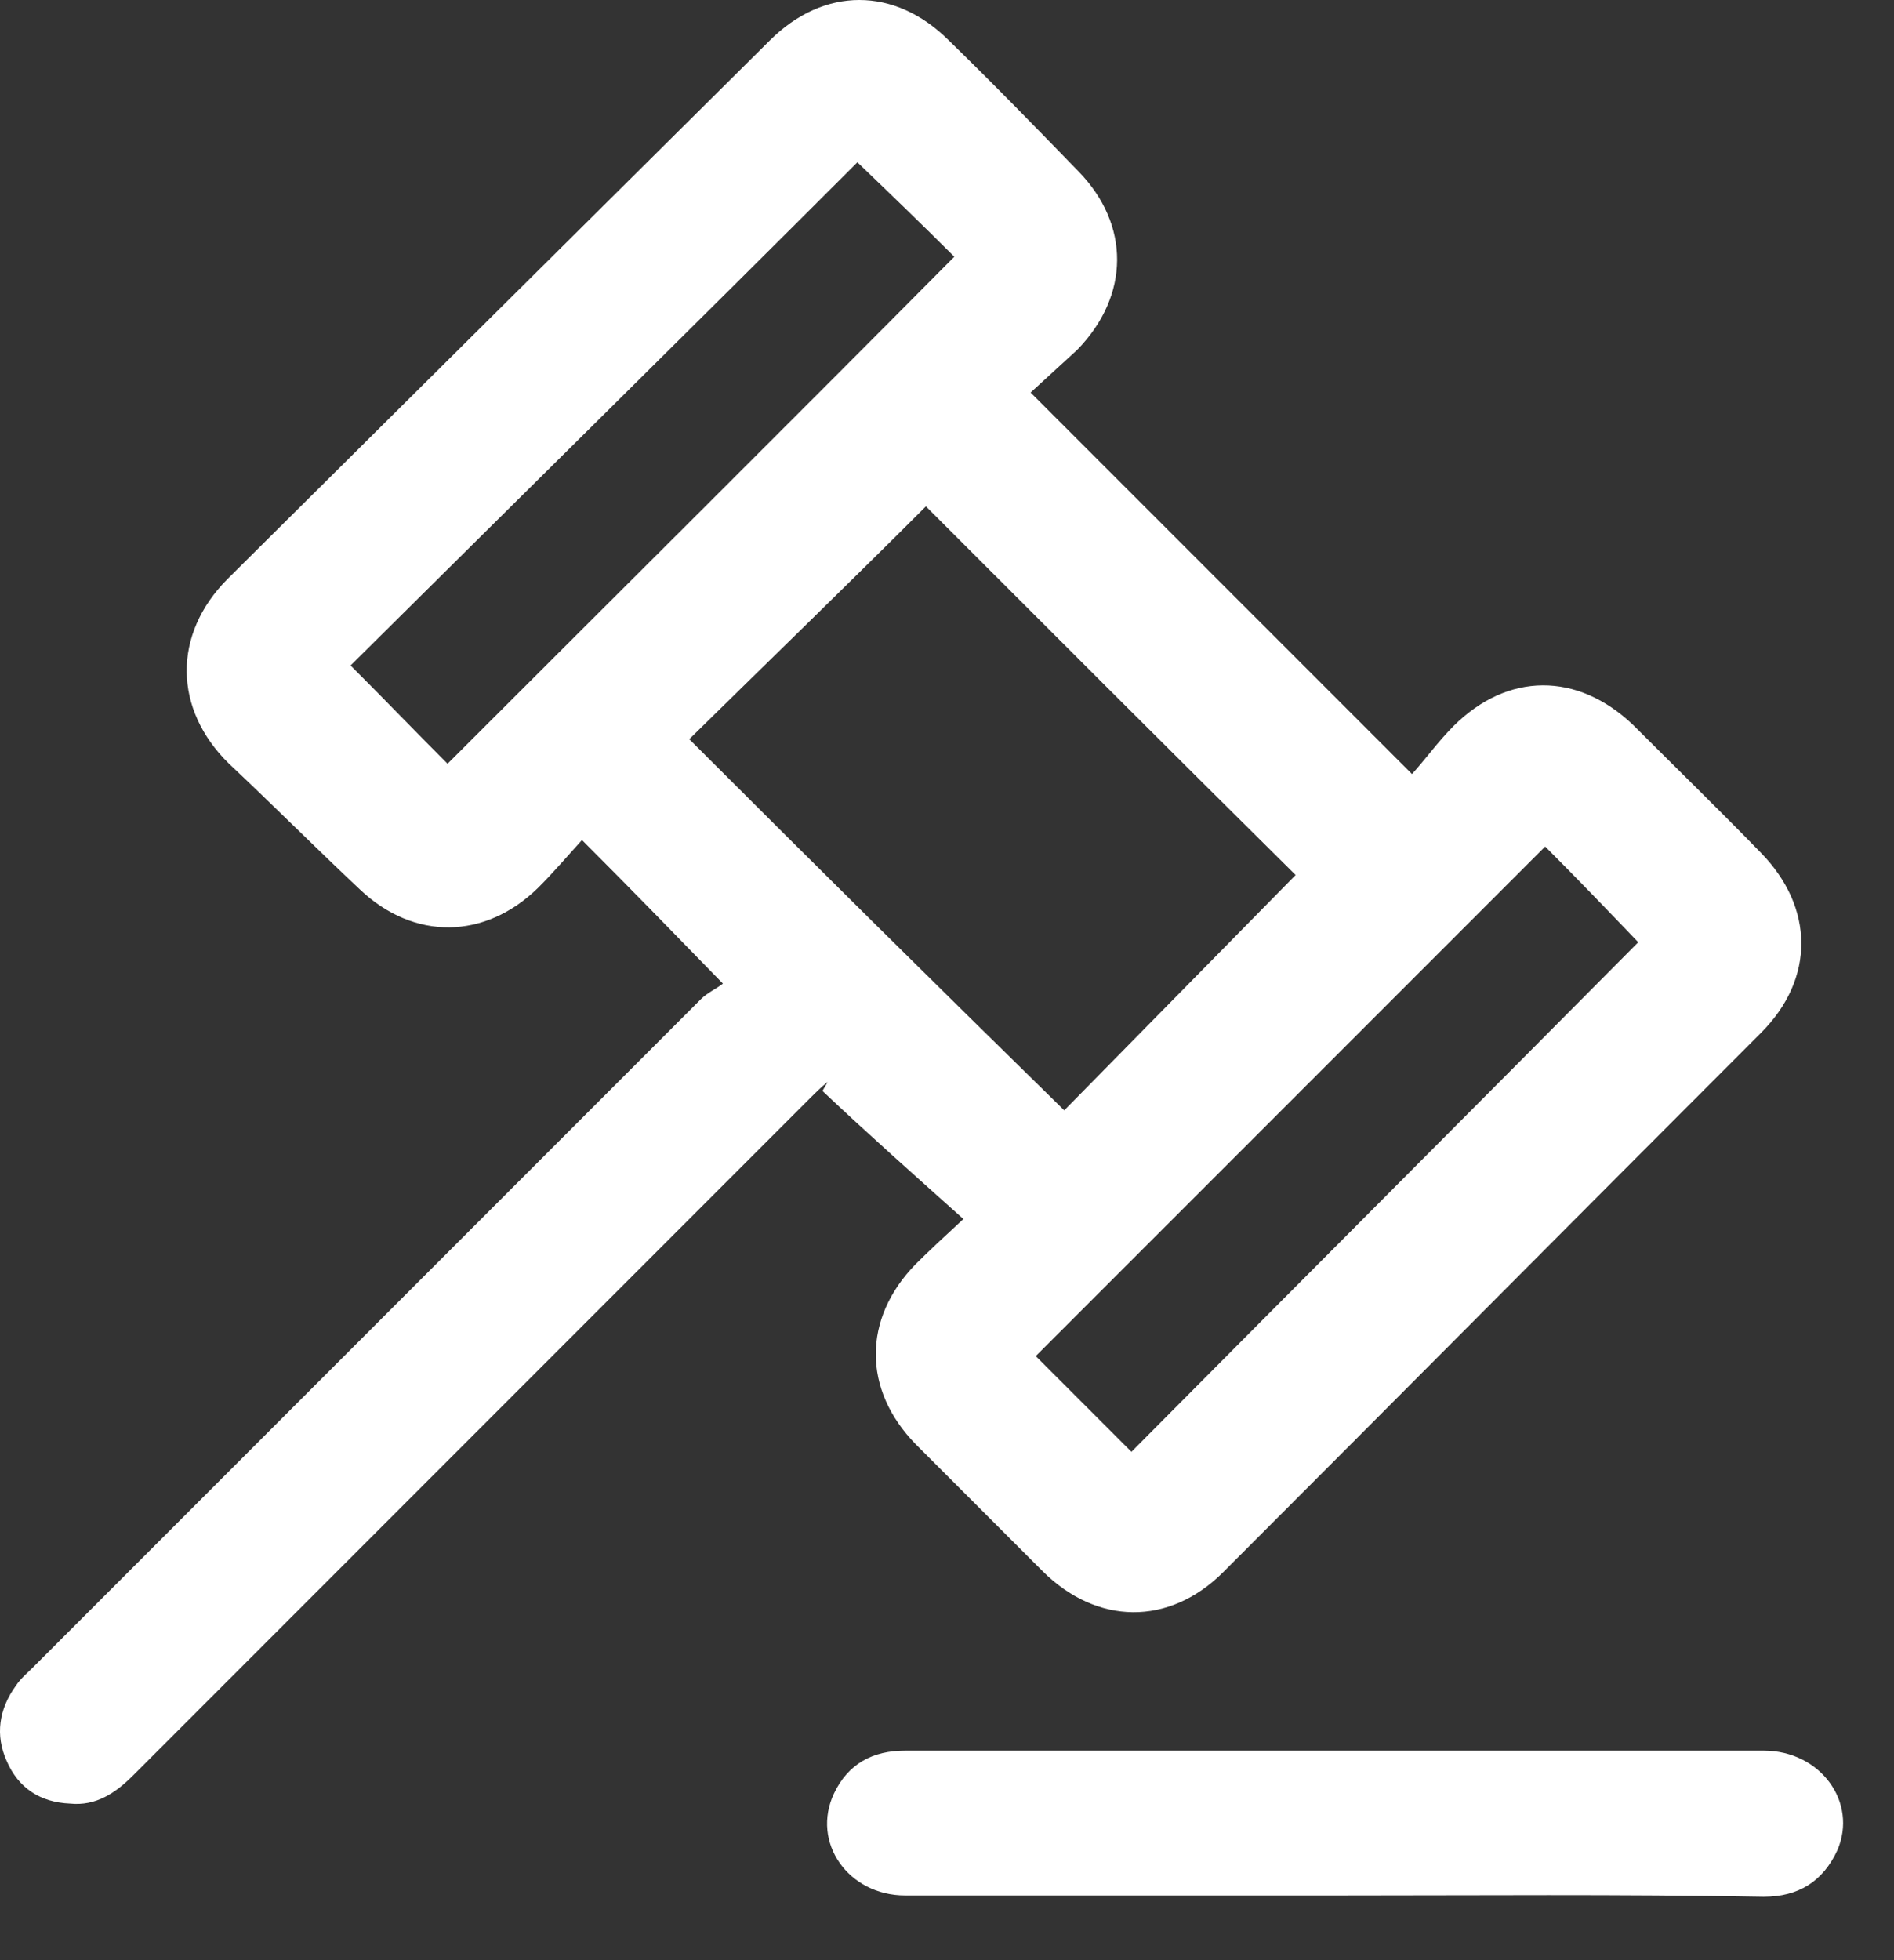 <?xml version="1.0" encoding="UTF-8"?> <svg xmlns="http://www.w3.org/2000/svg" width="29" height="30" viewBox="0 0 29 30" fill="none"><rect x="0" y="0" width="29" height="30" fill="#333333" stroke="none"/><path d="M11.069 15.054C10.317 14.282 9.644 13.589 8.911 12.857C8.694 13.095 8.476 13.352 8.238 13.589C7.427 14.381 6.338 14.401 5.506 13.609C4.833 12.976 4.18 12.322 3.507 11.689C2.656 10.858 2.636 9.71 3.487 8.858C6.259 6.107 9.01 3.375 11.782 0.624C12.613 -0.208 13.702 -0.208 14.533 0.624C15.206 1.277 15.859 1.95 16.513 2.623C17.305 3.434 17.305 4.523 16.493 5.355C16.255 5.572 16.018 5.79 15.78 6.008C17.72 7.948 19.62 9.848 21.62 11.847C21.818 11.63 22.016 11.353 22.253 11.115C23.085 10.284 24.154 10.284 25.005 11.095C25.658 11.748 26.331 12.402 26.965 13.055C27.776 13.886 27.796 14.975 26.965 15.806C24.213 18.558 21.481 21.31 18.73 24.061C17.898 24.892 16.79 24.873 15.958 24.041C15.305 23.388 14.672 22.755 14.018 22.101C13.207 21.27 13.207 20.181 14.018 19.35C14.236 19.132 14.474 18.914 14.751 18.657C13.999 17.984 13.286 17.351 12.593 16.697C12.613 16.658 12.653 16.598 12.672 16.559C12.573 16.638 12.474 16.737 12.375 16.836C8.931 20.28 5.487 23.725 2.042 27.169C1.765 27.446 1.468 27.644 1.072 27.604C0.617 27.585 0.281 27.367 0.102 26.951C-0.076 26.555 -0.016 26.159 0.241 25.803C0.32 25.684 0.419 25.605 0.518 25.506C3.923 22.101 7.328 18.697 10.732 15.292C10.831 15.193 10.97 15.133 11.069 15.054ZM10.554 11.313C12.474 13.233 14.375 15.114 16.295 16.994C17.483 15.787 18.67 14.579 19.838 13.392C17.958 11.531 16.038 9.611 14.177 7.75C13.009 8.918 11.782 10.105 10.554 11.313ZM5.368 10.185C5.902 10.719 6.397 11.234 6.853 11.689C9.426 9.116 12.039 6.523 14.612 3.929C14.137 3.454 13.623 2.959 13.128 2.484C10.554 5.058 7.941 7.631 5.368 10.185ZM23.659 12.956C21.046 15.569 18.433 18.182 15.859 20.755C16.334 21.23 16.829 21.725 17.324 22.22C19.898 19.627 22.511 17.014 25.084 14.421C24.629 13.946 24.134 13.431 23.659 12.956Z" fill="white"></path><path d="M20.412 29.01C18.235 29.01 16.038 29.01 13.86 29.01C12.989 29.01 12.415 28.198 12.771 27.446C12.989 26.991 13.365 26.793 13.86 26.793C15.721 26.793 17.582 26.793 19.442 26.793C21.956 26.793 24.49 26.793 27.004 26.793C27.875 26.793 28.449 27.585 28.133 28.317C27.915 28.792 27.539 29.03 27.004 29.03C24.807 28.99 22.61 29.01 20.412 29.01Z" fill="white"></path></svg> 